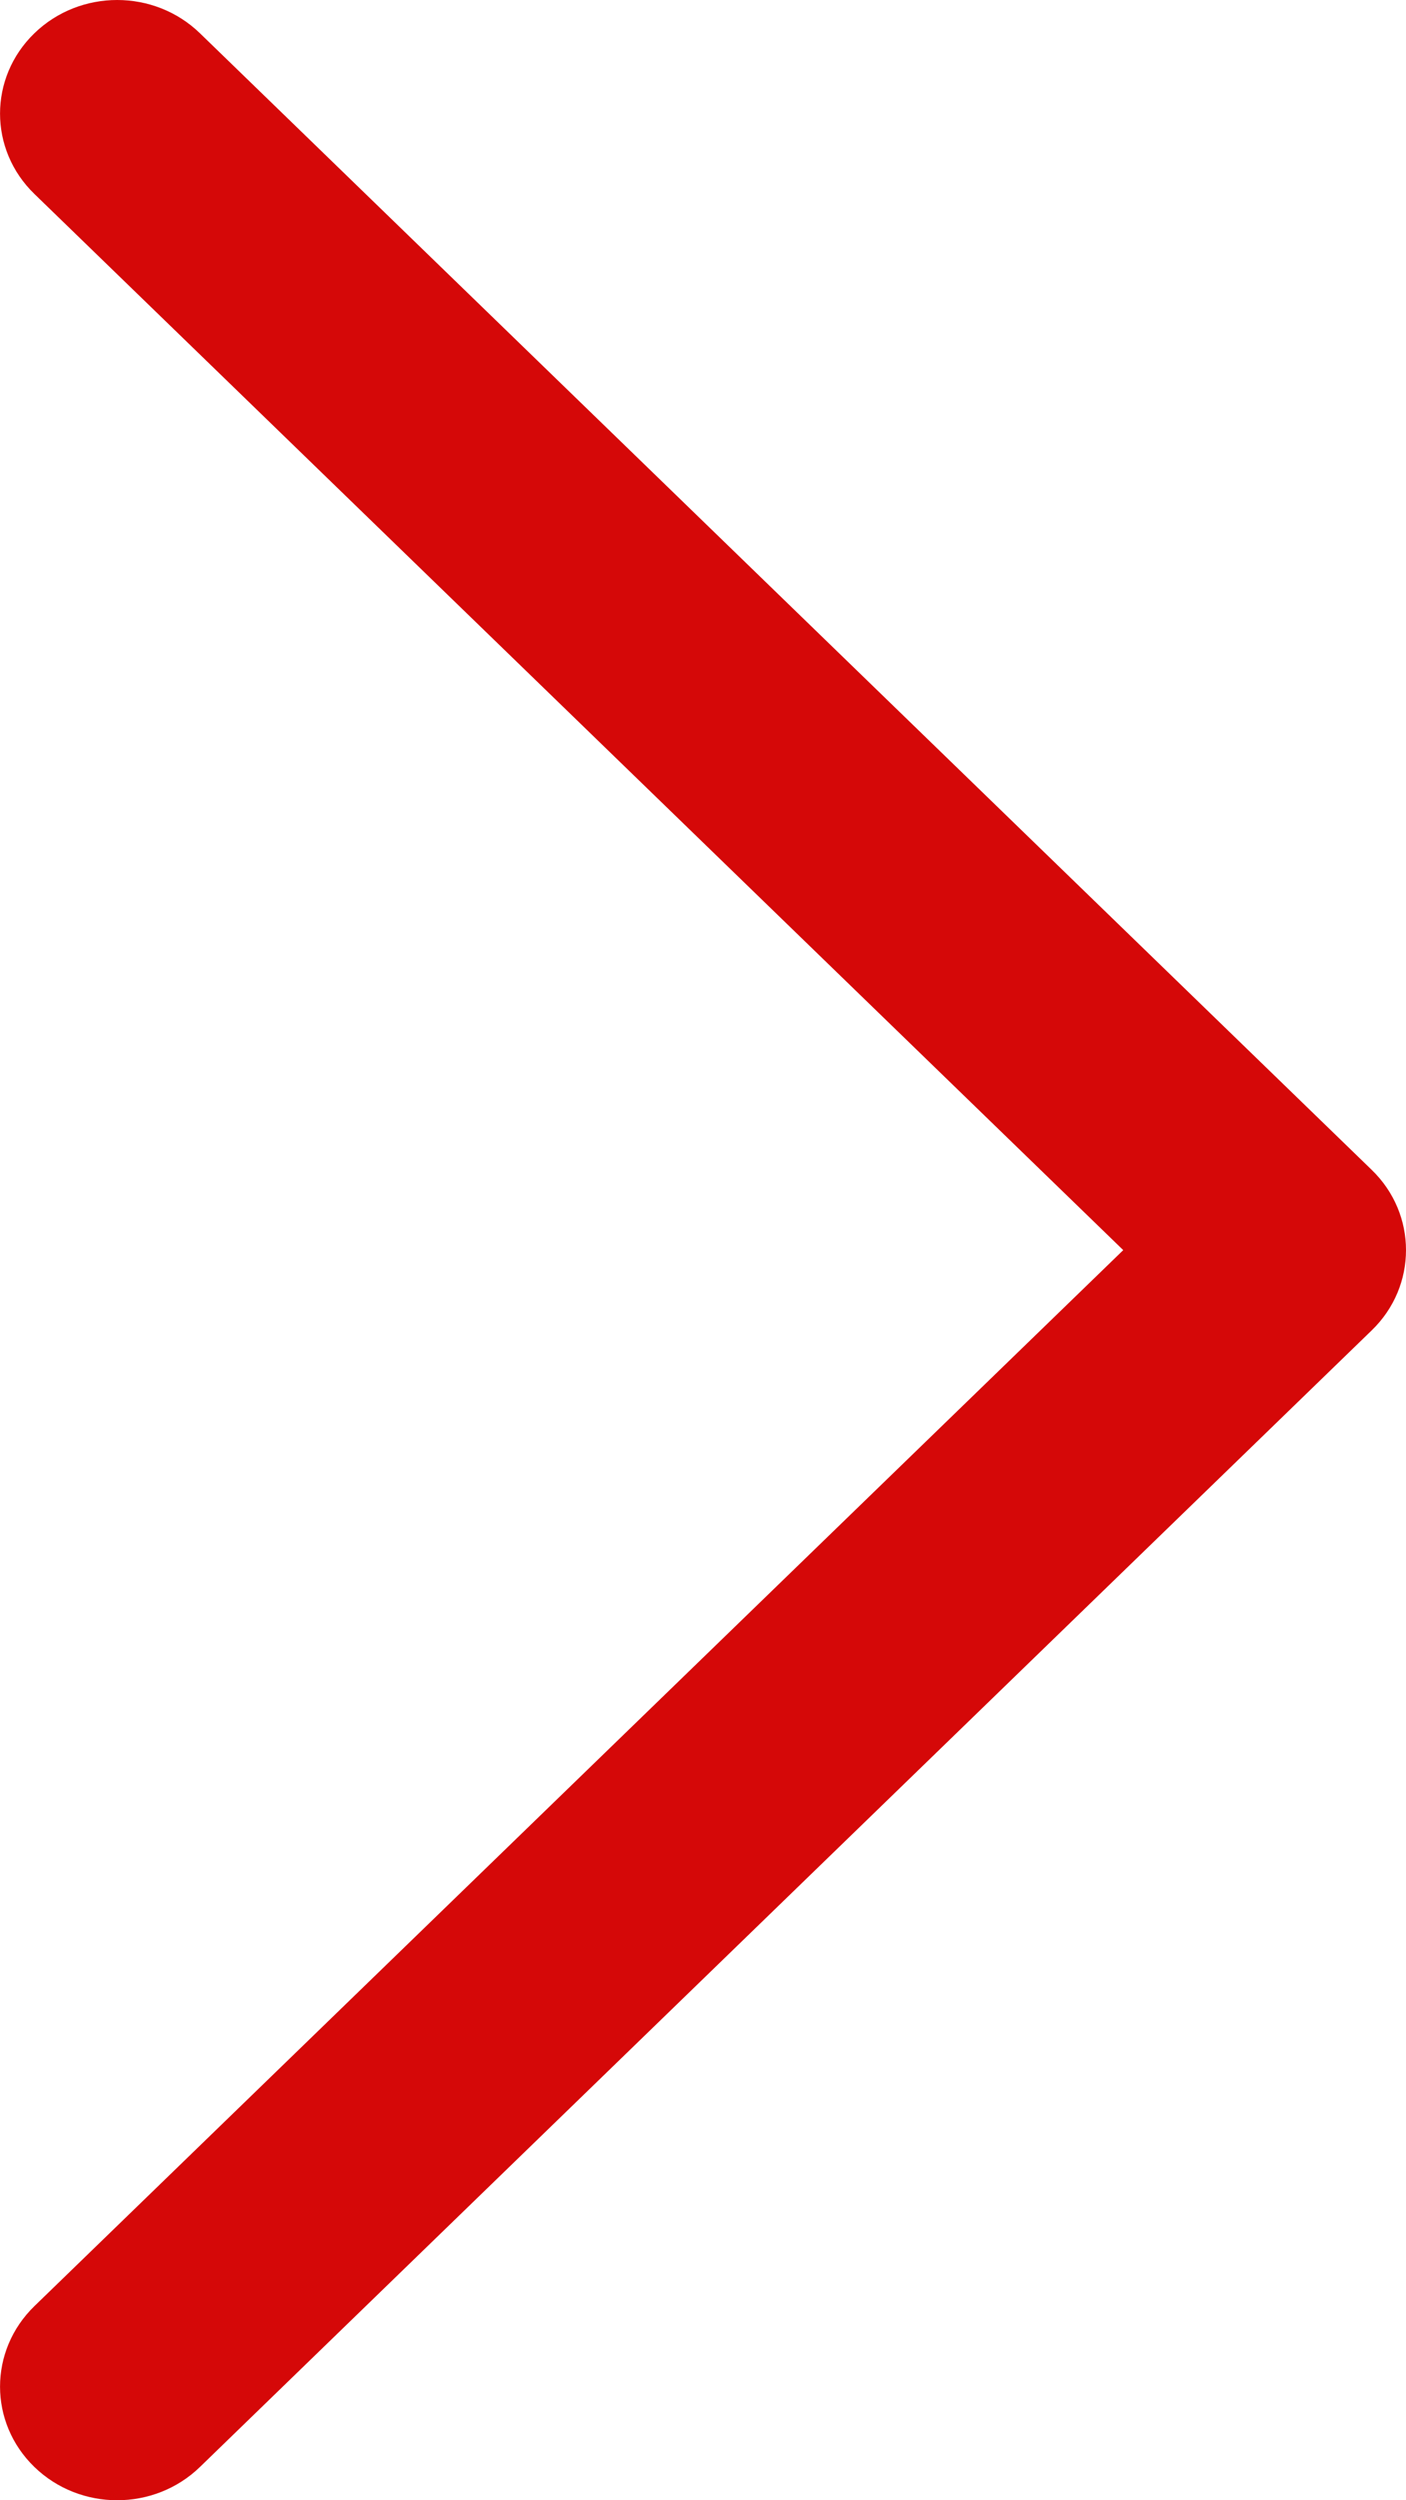 <svg width="9" height="16" viewBox="0 0 9 16" fill="none" xmlns="http://www.w3.org/2000/svg">
<path d="M9 8C9 8.186 8.927 8.372 8.78 8.514L1.28 15.787C0.987 16.071 0.513 16.071 0.22 15.787C-0.073 15.503 -0.073 15.043 0.22 14.758L7.19 8L0.22 1.241C-0.073 0.957 -0.073 0.497 0.22 0.213C0.513 -0.071 0.987 -0.071 1.28 0.213L8.78 7.486C8.927 7.628 9 7.814 9 8Z" fill="#D50808"/>
</svg>
